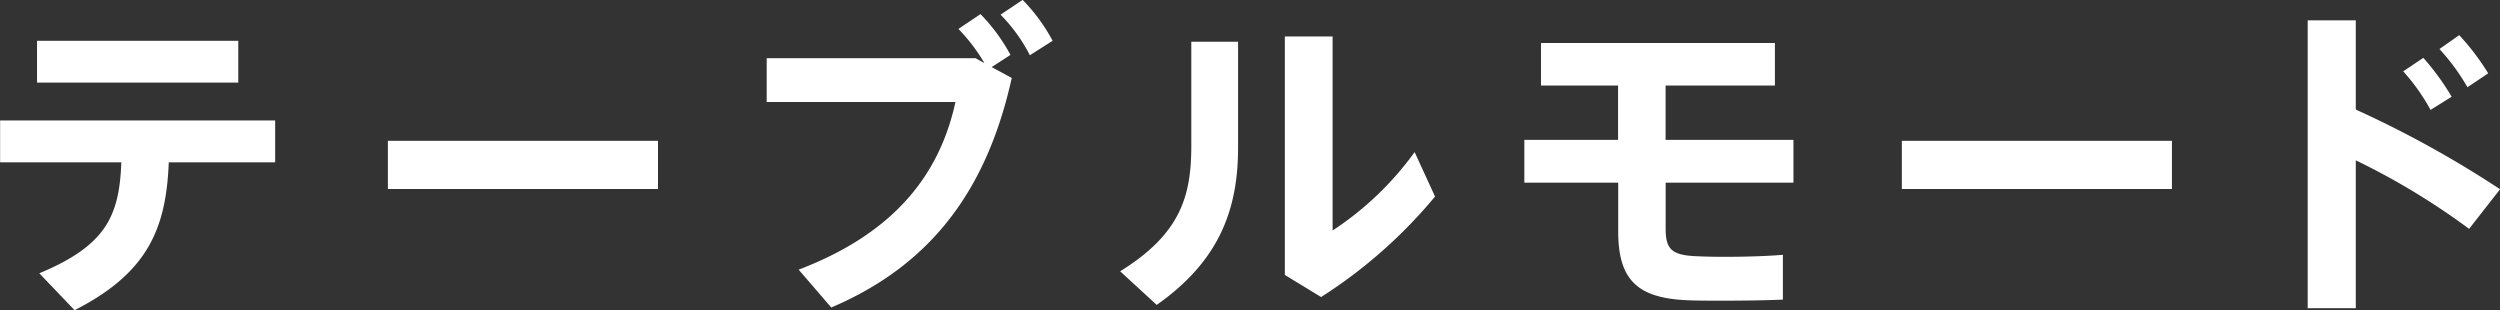<svg height="26.38" viewBox="0 0 212.688 26.38" width="212.688" xmlns="http://www.w3.org/2000/svg"><rect x="0" y="0" width="212.688" height="26.38" fill="#333333" stroke="none"/><path d="m271.15 3832.81v3.56h17.121v-3.56zm11.209 10.34h9.051v-3.56h-23.4v3.56h10.312c-.168 4.62-1.345 7.09-6.977 9.44l3 3.14c6.332-3.22 7.789-7.06 8.014-12.58zm18.641-1.83v4.1h22.978v-4.1zm54-11.99-1.877 1.26a13.926 13.926 0 0 1 2.494 3.45l1.933-1.23a15.036 15.036 0 0 0 -2.55-3.48zm-21.773 4.96v3.73h16.057c-1.373 6.3-5.325 11.21-13.339 14.26l2.774 3.22c8.631-3.67 13.283-10.17 15.356-19.53l-1.709-.92 1.6-1.04a15.6 15.6 0 0 0 -2.55-3.47l-1.877 1.26a15.447 15.447 0 0 1 2.214 2.91l-.757-.42h-17.771zm44.081-1.85v20.29l3.083 1.88a41.64 41.64 0 0 0 9.695-8.55l-1.737-3.78a26.452 26.452 0 0 1 -6.978 6.67v-16.51zm-7.958.45v8.86c0 4.25-.9 7.48-6.053 10.67l3.111 2.86c5.212-3.67 6.921-7.96 6.921-13.37v-9.02zm28.333 8.35v3.64h7.986v4.15c0 4.18 1.682 5.72 6.081 5.86.673.03 1.766.03 2.886.03 1.794 0 3.727-.03 5.044-.09v-3.81c-1.317.11-3.166.17-4.931.17-1.093 0-2.074-.03-2.607-.06-1.961-.11-2.437-.64-2.437-2.35v-3.9h10.872v-3.64h-10.877v-4.62h9.3v-3.62h-19.9v3.62h6.557v4.62h-7.986zm32.116.08v4.1h22.978v-4.1h-22.977zm45.738-7.81a18.114 18.114 0 0 1 2.382 3.25l1.765-1.18a20.32 20.32 0 0 0 -2.466-3.25zm-3.082 1.9a17.188 17.188 0 0 1 2.326 3.28l1.793-1.12a21.108 21.108 0 0 0 -2.41-3.31zm-4.036 3.25v-7.59h-4.091v24.49h4.091v-12.58a60.173 60.173 0 0 1 9.64 5.83l2.634-3.37a89.481 89.481 0 0 0 -12.276-6.78z" fill="#fff" fill-rule="evenodd" transform="translate(-268 -3829.34)"/></svg>